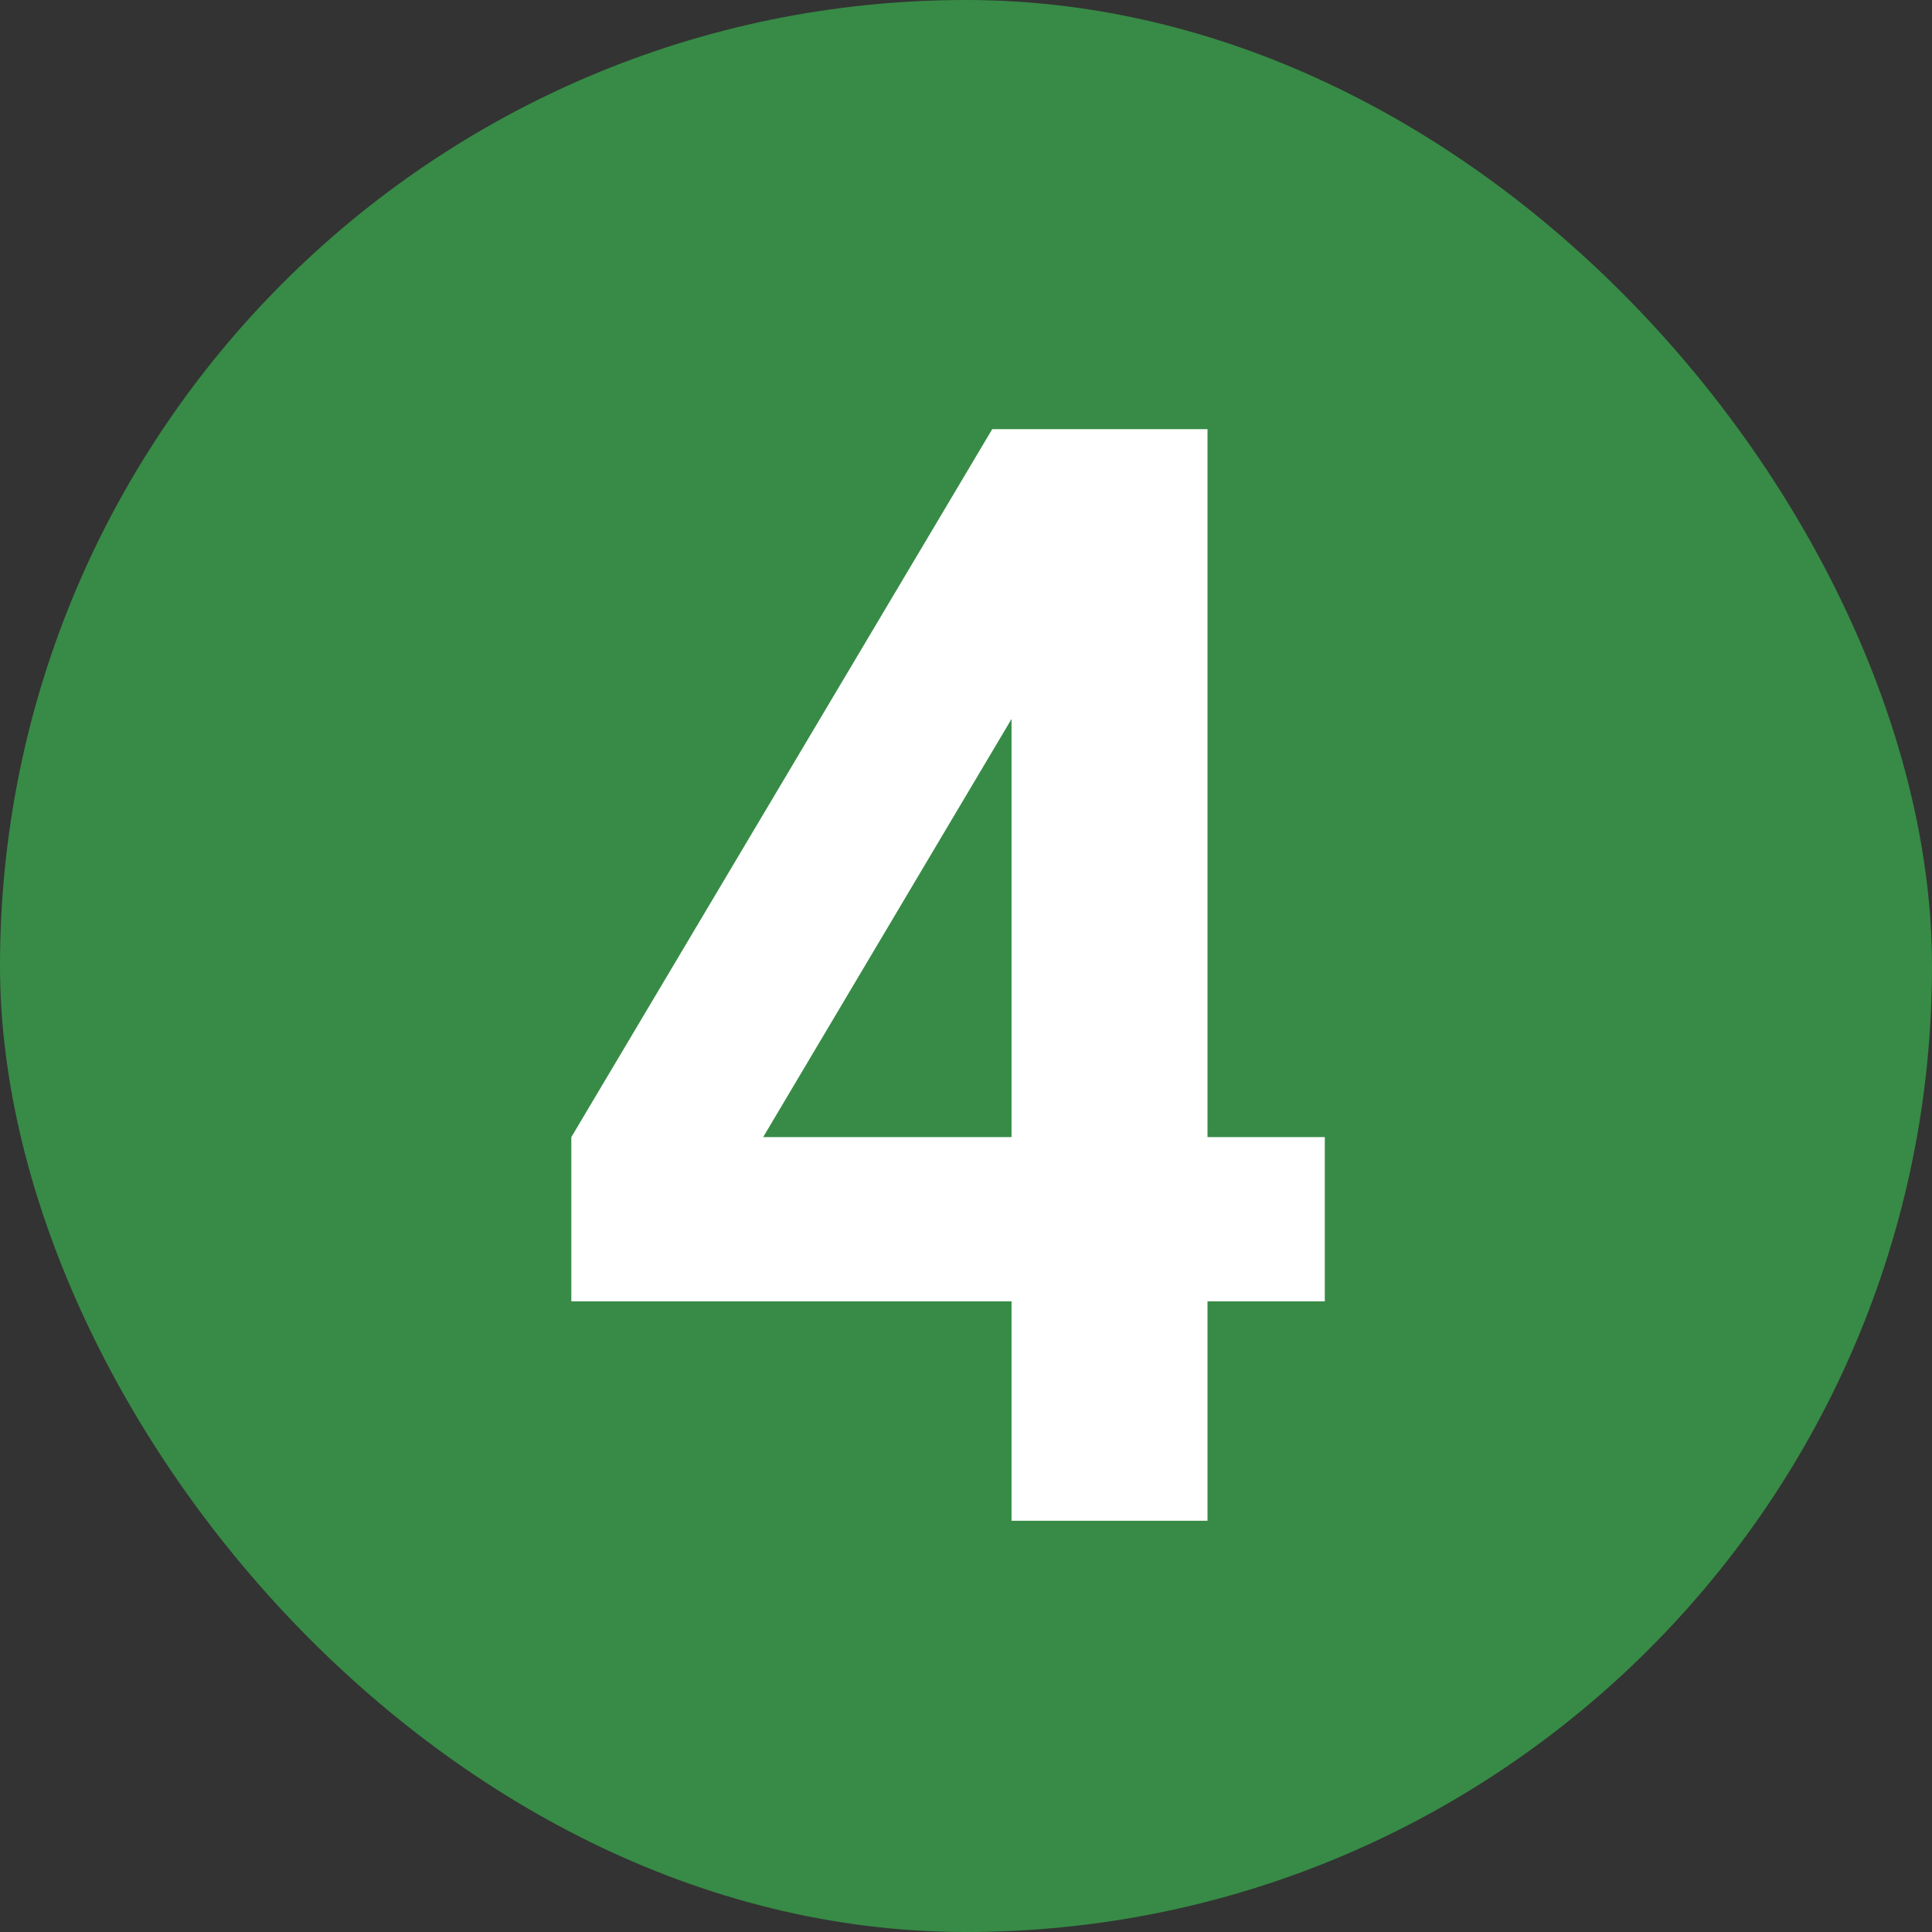 <svg width="28" height="28" viewBox="0 0 28 28" fill="none" xmlns="http://www.w3.org/2000/svg">
<rect x="0" y="0" width="28" height="28" fill="#333333" stroke="none"/>
<rect width="28" height="28" rx="14" fill="#378B46"/>
<path d="M11.06 16.48H14.66V10.42L11.06 16.48ZM19.2 16.48V18.86H17.5V22.04H14.66V18.86H8.28V16.48L14.38 6.22H17.5V16.48H19.2Z" fill="white"/>
</svg>
